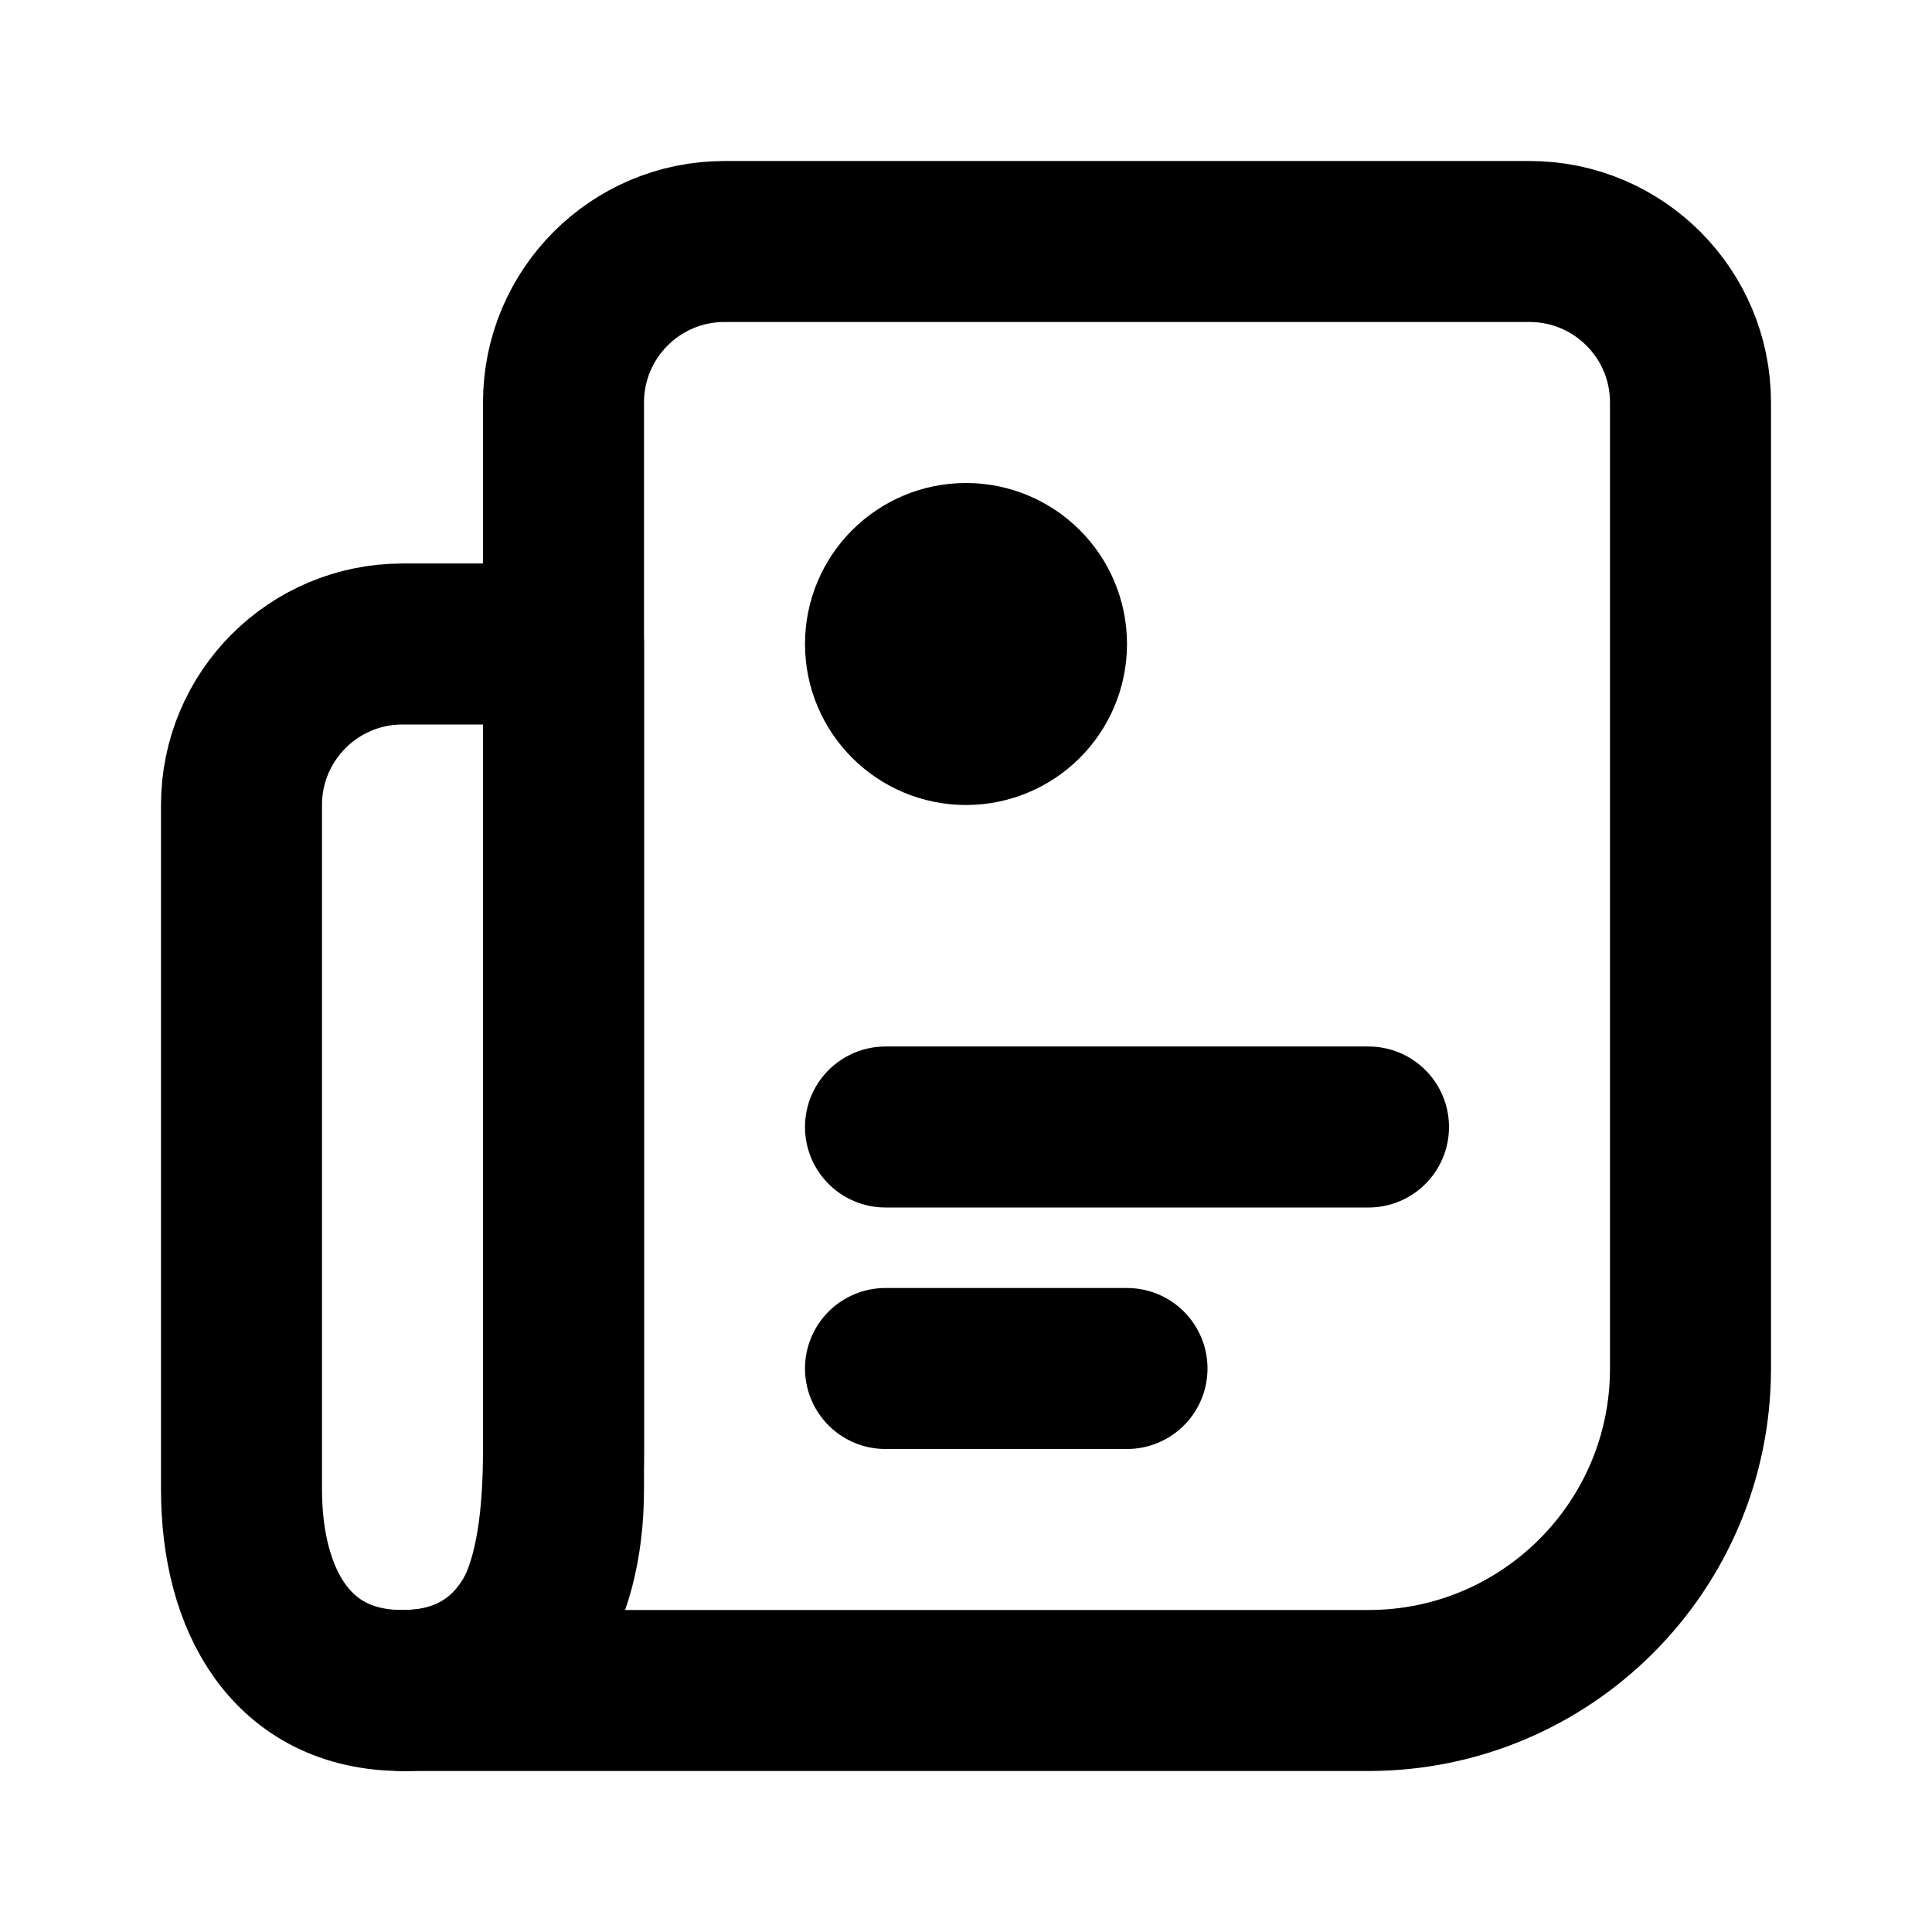 <svg width="24" height="24" viewBox="0 0 24 24" fill="none" xmlns="http://www.w3.org/2000/svg">
<path d="M5 21H17C19.209 21 21 19.209 21 17V5C21 3.895 20.105 3 19 3H9C7.895 3 7 3.895 7 5V18C7 19.657 6.657 21 5 21Z" stroke="black" stroke-width="2" stroke-linecap="round" stroke-linejoin="round"/>
<path d="M3 10C3 8.895 3.895 8 5 8H7V18.5C7 19.881 6.381 21 5 21C3.619 21 3 19.881 3 18.5V10Z" stroke="black" stroke-width="2" stroke-linecap="round" stroke-linejoin="round"/>
<circle cx="12" cy="8" r="1" stroke="black" stroke-width="2" stroke-linecap="round"/>
<path d="M11 14H17" stroke="black" stroke-width="2" stroke-linecap="round"/>
<path d="M11 17H14" stroke="black" stroke-width="2" stroke-linecap="round"/>
</svg>
